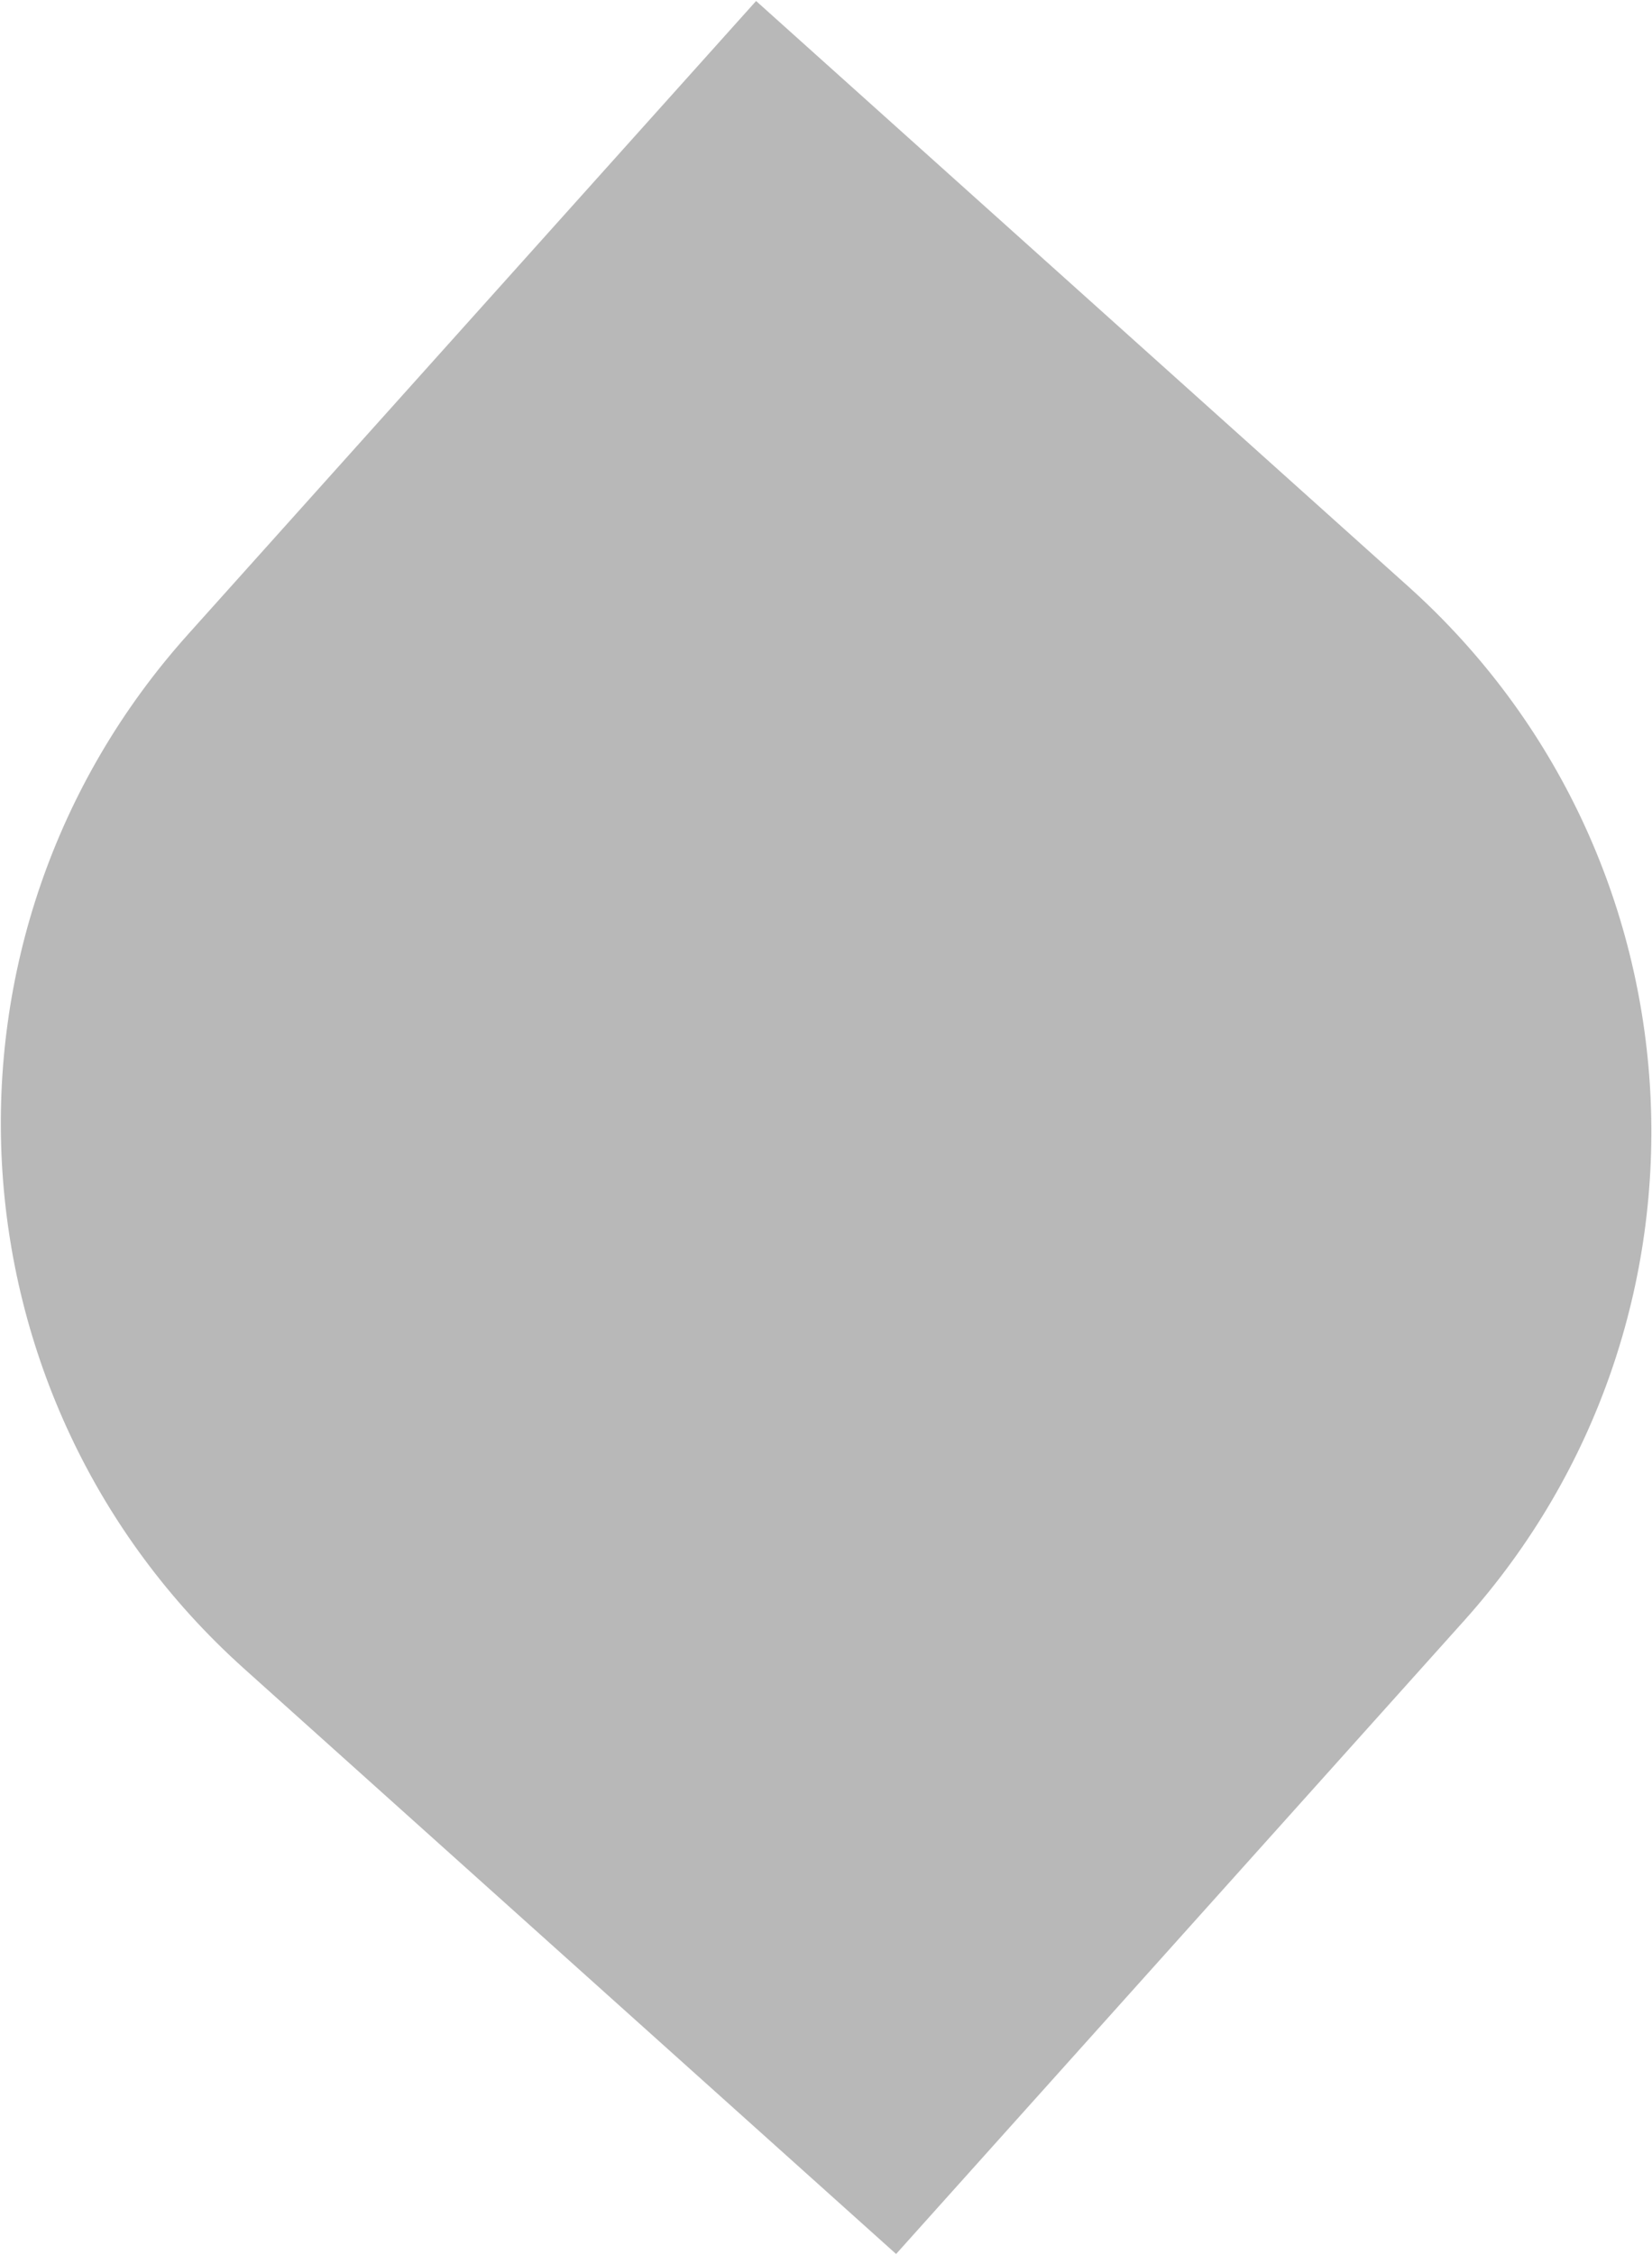 <?xml version="1.0" encoding="UTF-8"?> <svg xmlns="http://www.w3.org/2000/svg" width="1556" height="2123" viewBox="0 0 1556 2123" fill="none"> <path d="M1326.39 552.105C1609.81 806.427 1633.4 1242.36 1379.08 1525.78L844.028 2122.06L229.793 1570.89C-53.631 1316.57 -77.222 880.642 177.1 597.218L712.154 0.939L1326.39 552.105Z" fill="black" fill-opacity="0.28"></path> </svg> 